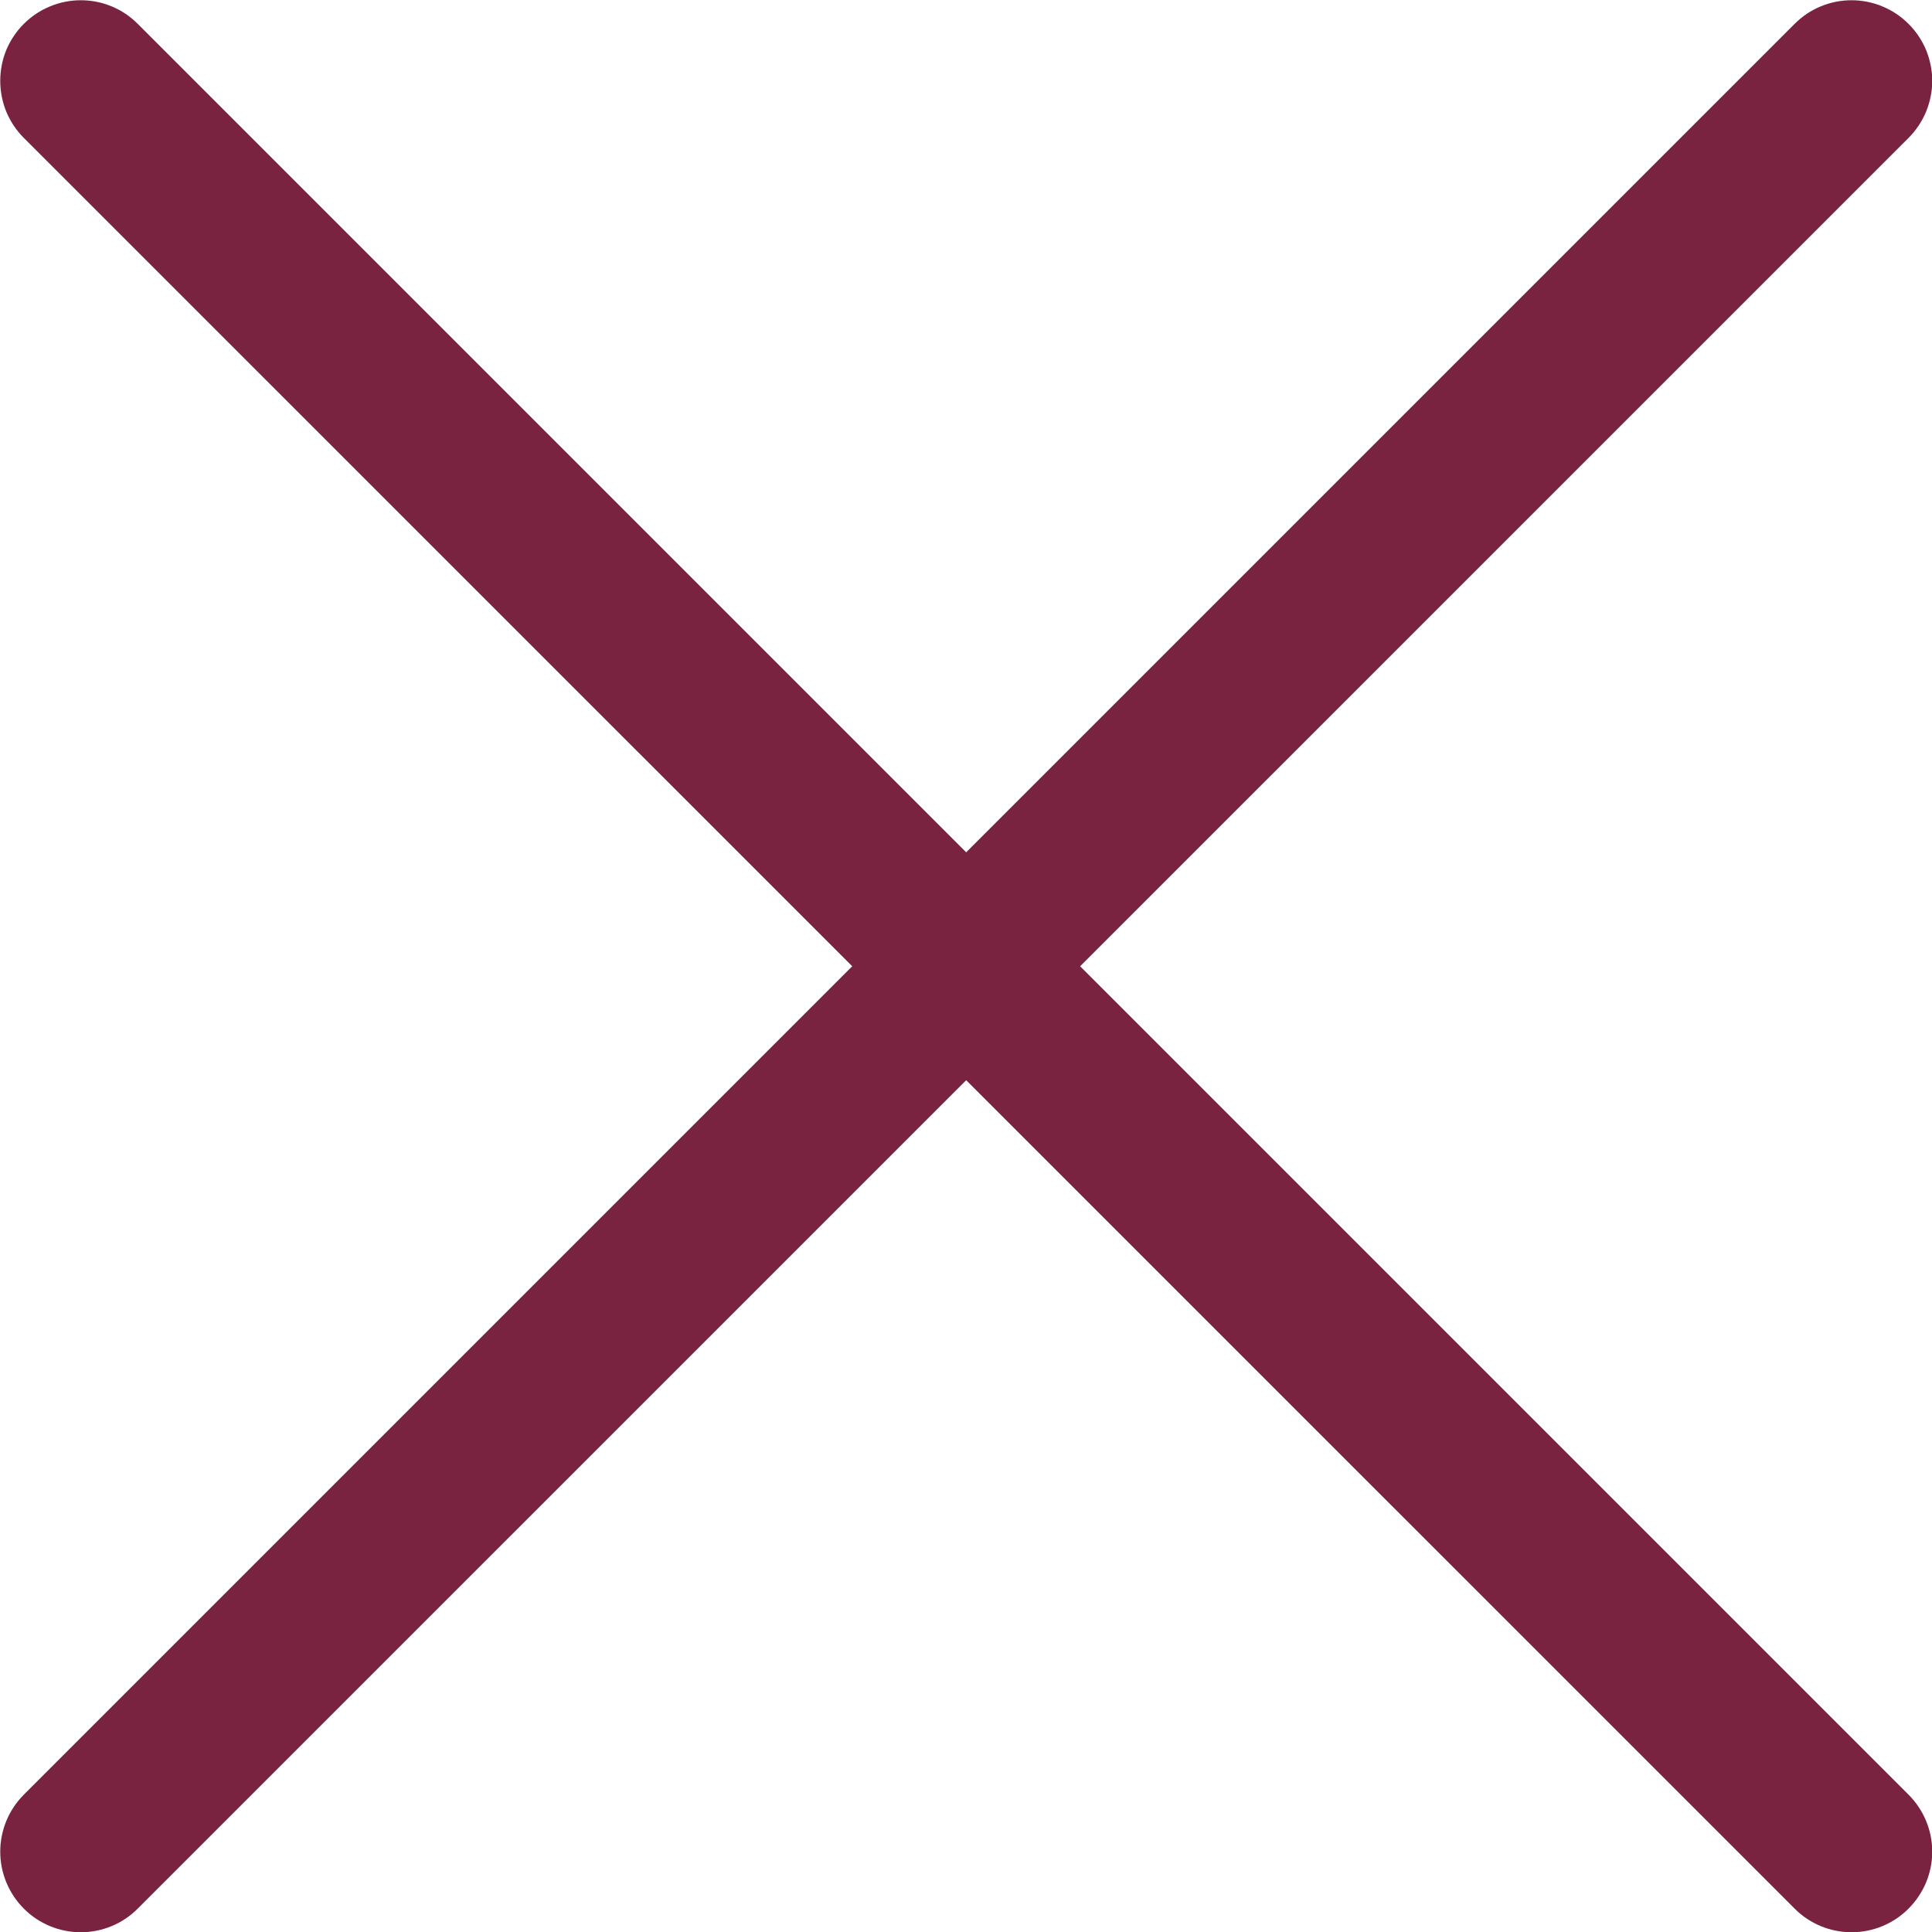<svg width="16" height="16" viewBox="0 0 16 16" fill="none" xmlns="http://www.w3.org/2000/svg">
<path fill-rule="evenodd" clip-rule="evenodd" d="M15.806 0.198C15.868 0.26 15.917 0.333 15.951 0.414C15.984 0.495 16.002 0.582 16.002 0.67C16.002 0.757 15.984 0.844 15.951 0.925C15.917 1.006 15.868 1.08 15.806 1.142L1.141 15.806C1.016 15.932 0.846 16.002 0.669 16.002C0.492 16.002 0.322 15.932 0.197 15.806C0.072 15.681 0.002 15.511 0.002 15.335C0.002 15.158 0.072 14.988 0.197 14.863L14.862 0.198C14.924 0.136 14.997 0.086 15.078 0.053C15.159 0.019 15.246 0.002 15.334 0.002C15.421 0.002 15.508 0.019 15.589 0.053C15.67 0.086 15.744 0.136 15.806 0.198Z" fill="#7A2341"/>
<path fill-rule="evenodd" clip-rule="evenodd" d="M0.197 0.198C0.135 0.26 0.086 0.333 0.052 0.414C0.019 0.495 0.002 0.582 0.002 0.67C0.002 0.757 0.019 0.844 0.052 0.925C0.086 1.006 0.135 1.08 0.197 1.142L14.862 15.806C14.987 15.932 15.157 16.002 15.334 16.002C15.511 16.002 15.681 15.932 15.806 15.806C15.931 15.681 16.002 15.511 16.002 15.335C16.002 15.158 15.931 14.988 15.806 14.863L1.141 0.198C1.079 0.136 1.006 0.086 0.925 0.053C0.844 0.019 0.757 0.002 0.669 0.002C0.582 0.002 0.495 0.019 0.414 0.053C0.333 0.086 0.259 0.136 0.197 0.198Z" fill="#7A2341"/>
</svg>
